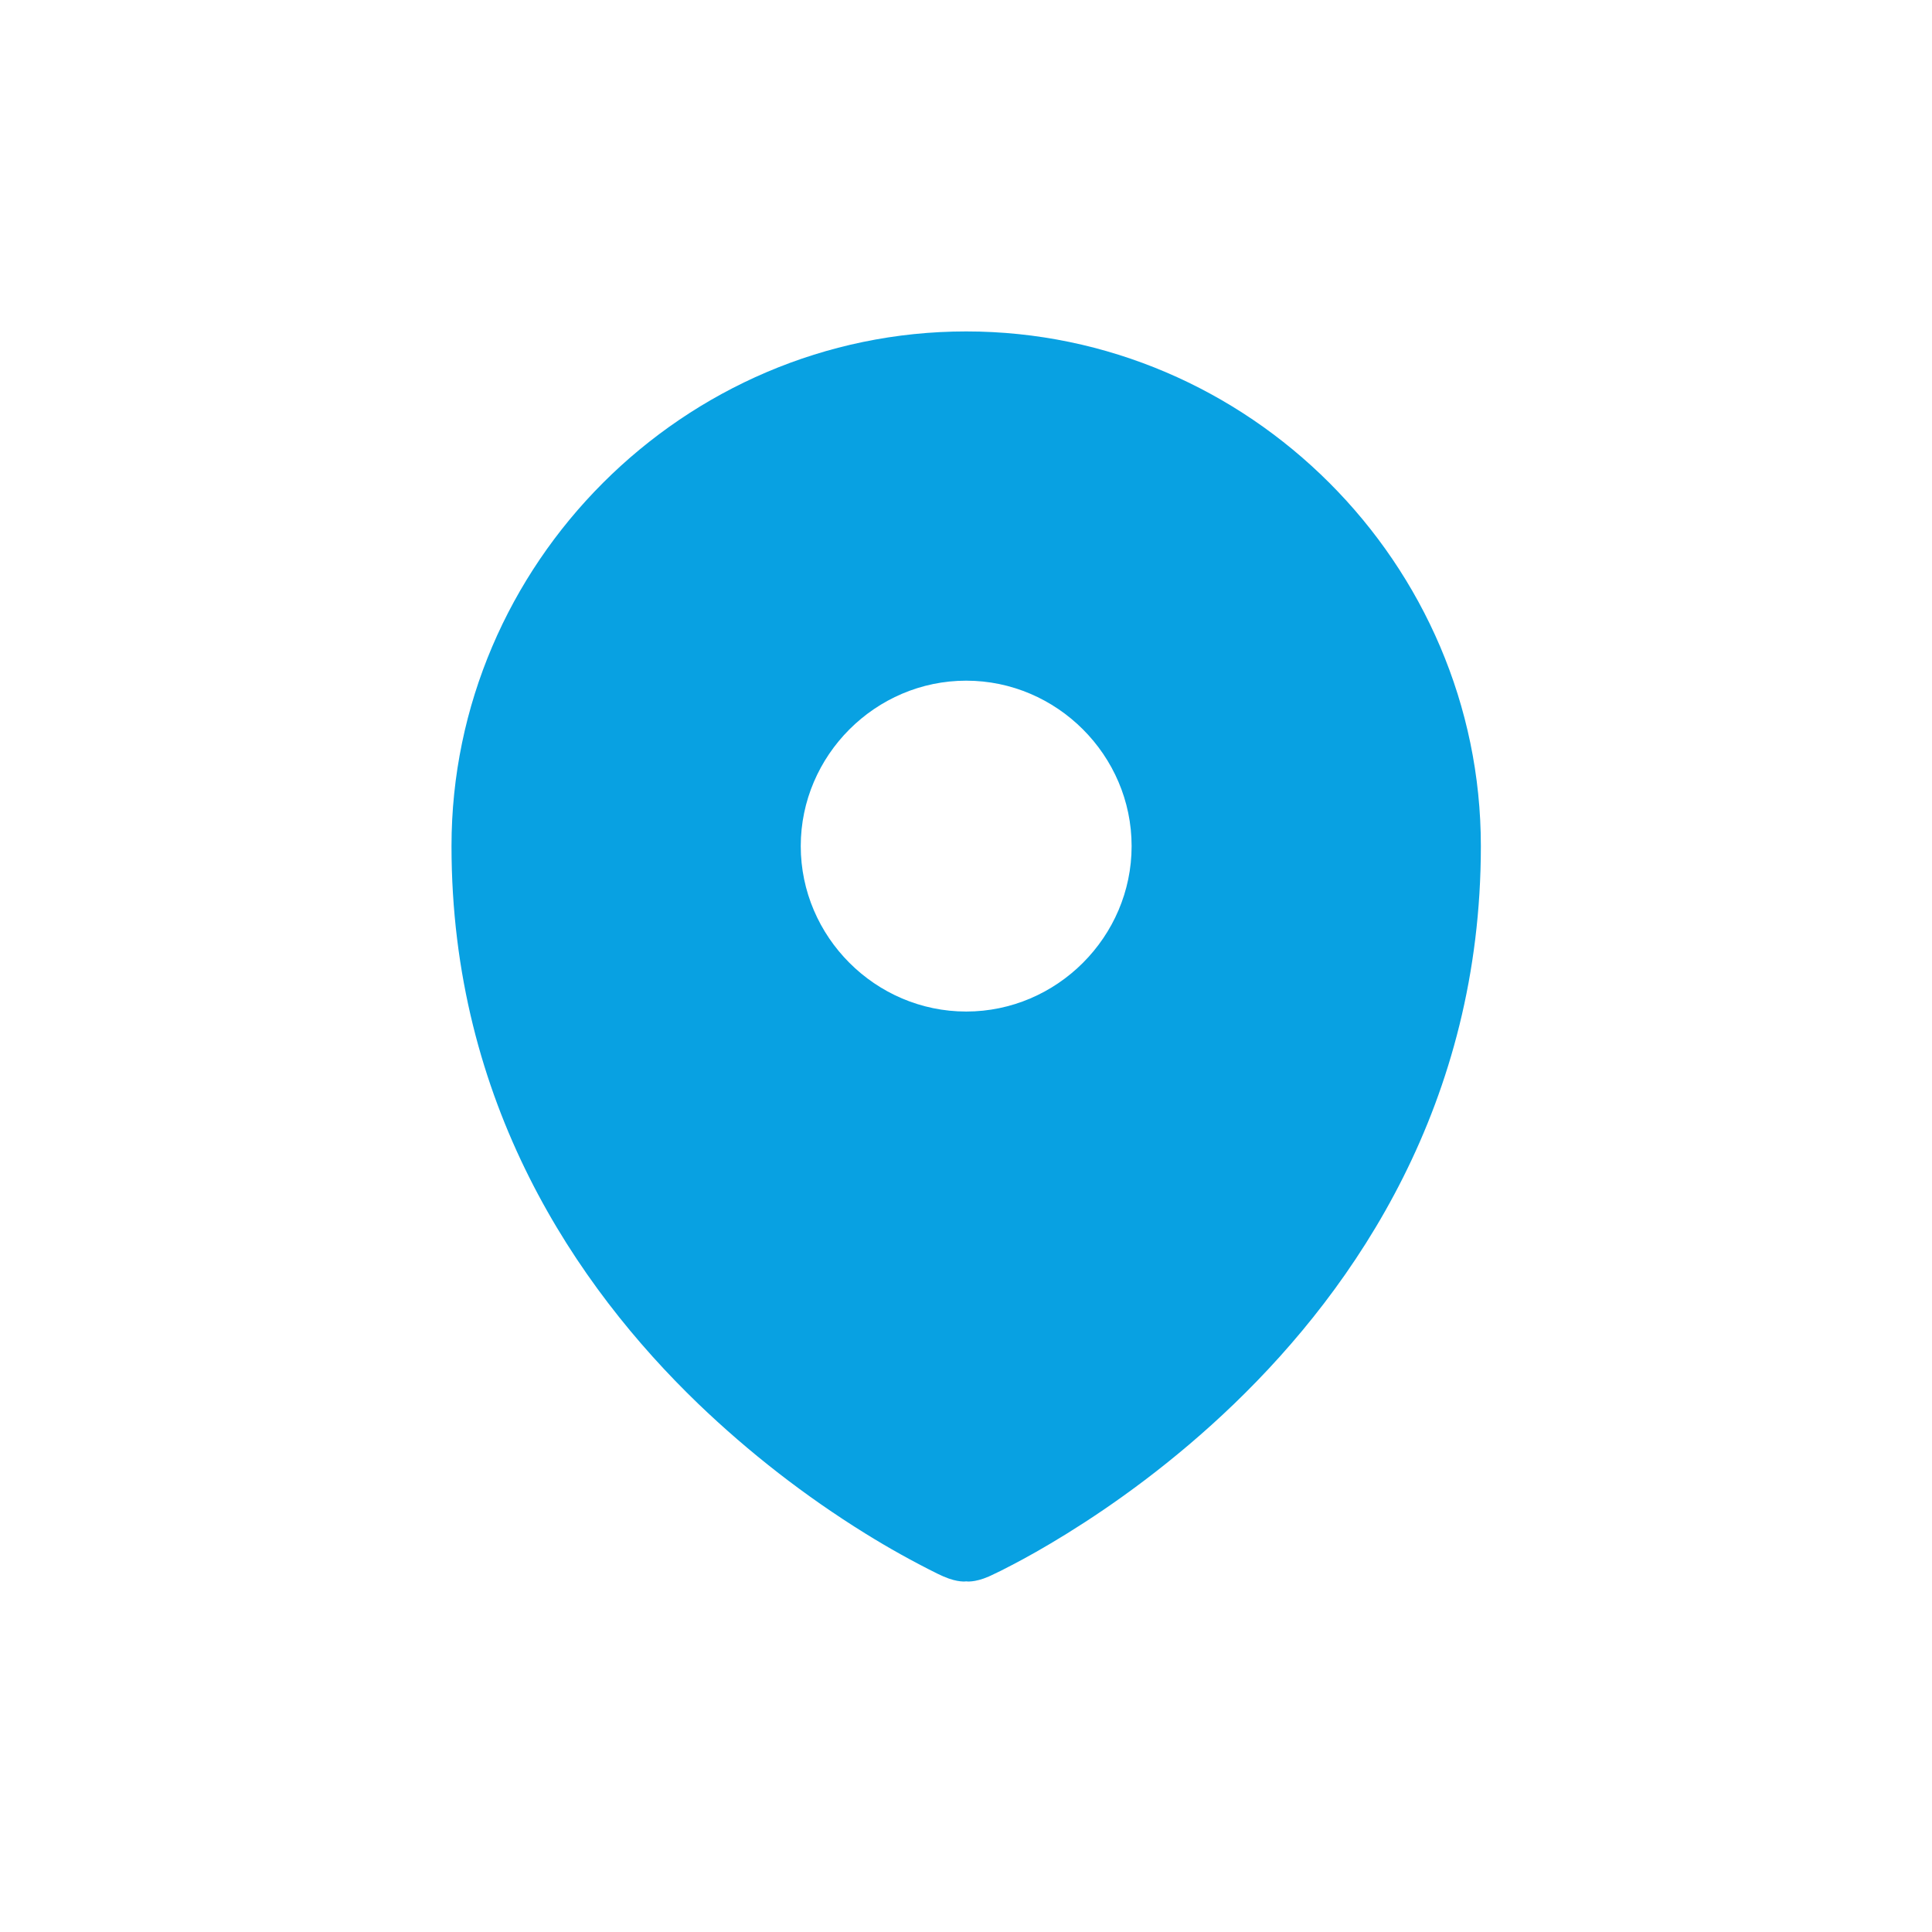 <?xml version="1.0" encoding="UTF-8" standalone="no"?>
<!DOCTYPE svg PUBLIC "-//W3C//DTD SVG 1.1//EN" "http://www.w3.org/Graphics/SVG/1.1/DTD/svg11.dtd">
<svg width="100%" height="100%" viewBox="0 0 53 53" version="1.1" xmlns="http://www.w3.org/2000/svg" xmlns:xlink="http://www.w3.org/1999/xlink" xml:space="preserve" xmlns:serif="http://www.serif.com/" style="fill-rule:evenodd;clip-rule:evenodd;stroke-linejoin:round;stroke-miterlimit:2;">
    <g transform="matrix(1,0,0,1,-57,-312)">
        <g transform="matrix(1,0,0,1,57.508,61.564)">
            <rect id="location" x="0" y="250.677" width="52" height="52" style="fill:none;"/>
            <g id="location1" serif:id="location">
                <g transform="matrix(2.017,0,0,2.017,5.827,255.494)">
                    <path d="M9.69,18.933L9.693,18.934C9.89,19.02 10,19 10,19C10,19 10.11,19.02 10.308,18.934L10.316,18.93L10.334,18.922C10.429,18.878 10.523,18.831 10.615,18.782C10.801,18.686 11.061,18.542 11.372,18.349C11.992,17.965 12.817,17.383 13.646,16.584C15.302,14.988 17,12.493 17,9C17,5.16 13.84,2 10,2C6.16,2 3,5.16 3,9C3,12.492 4.698,14.988 6.355,16.584C7.049,17.25 7.811,17.842 8.628,18.349C8.945,18.546 9.27,18.727 9.604,18.893L9.666,18.922L9.684,18.93L9.69,18.933ZM10,11.25C11.234,11.25 12.25,10.234 12.25,9C12.25,7.766 11.234,6.75 10,6.75C8.766,6.75 7.75,7.766 7.75,9C7.75,10.234 8.766,11.25 10,11.25Z" style="fill:rgb(8,161,226);"/>
                </g>
            </g>
        </g>
    </g>
</svg>
